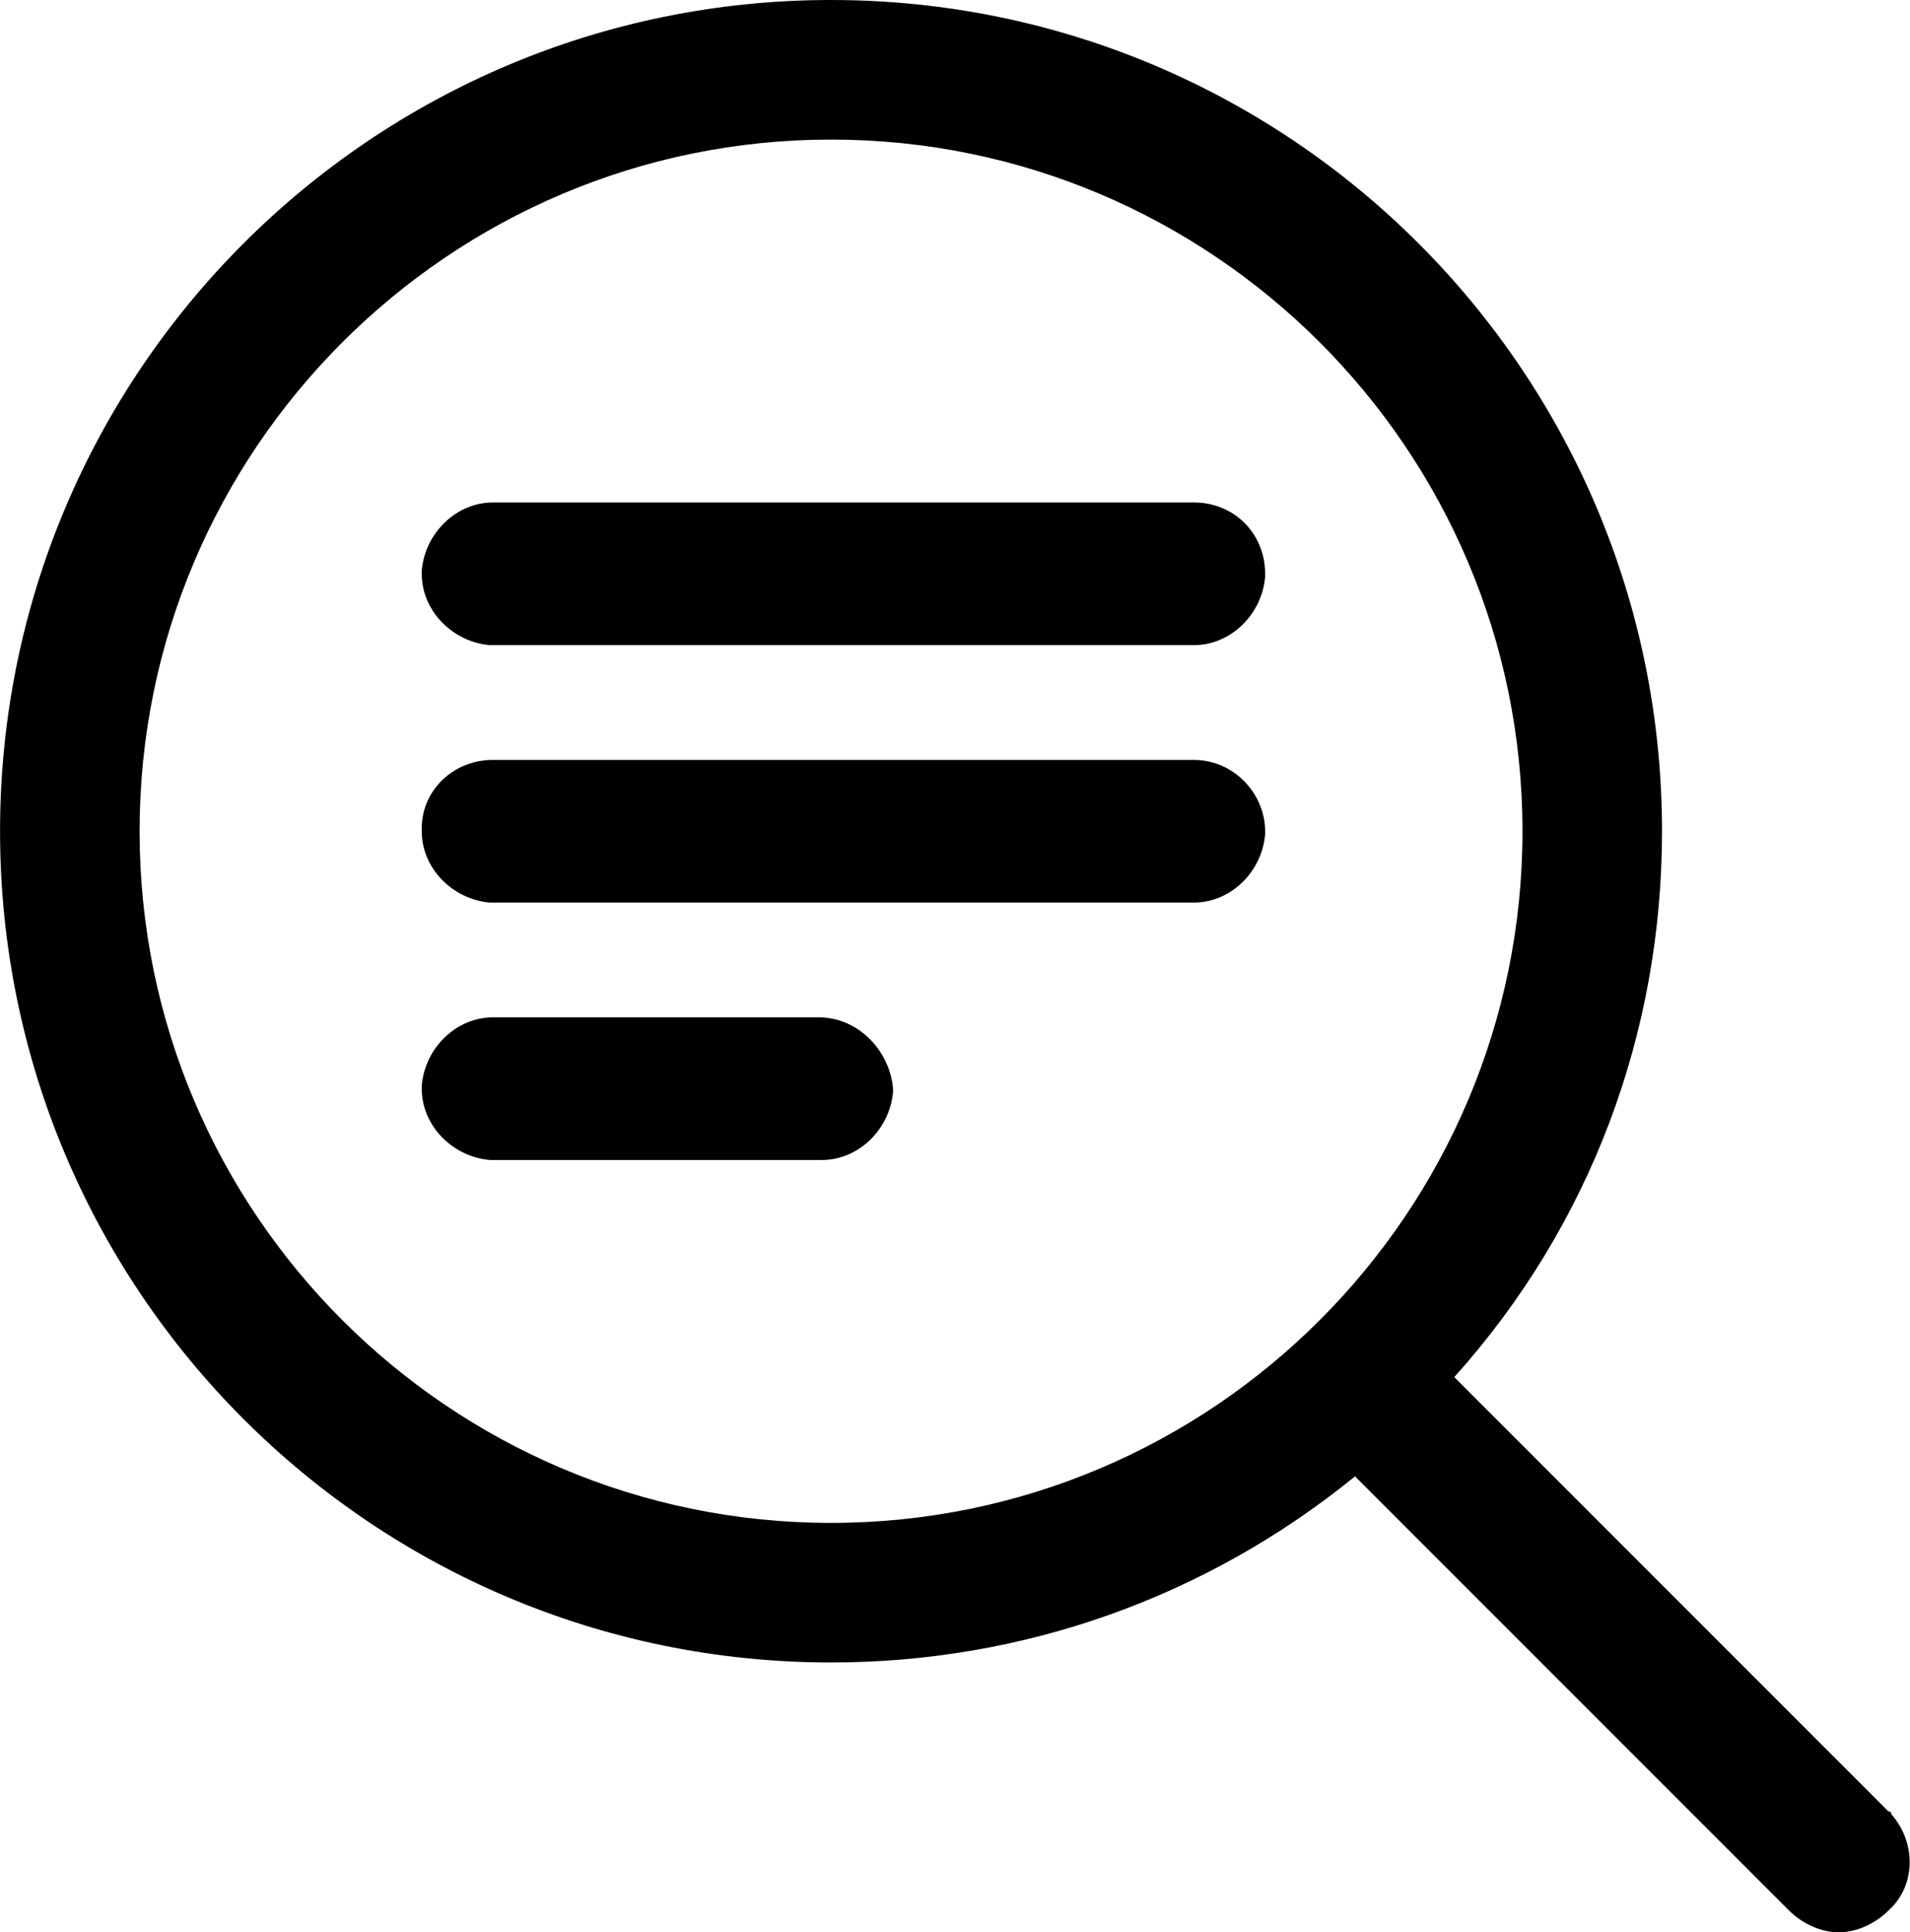 <?xml version="1.0" encoding="utf-8"?>
<svg xmlns="http://www.w3.org/2000/svg" viewBox="0 0 61.6 62.3"><path d="M26.802 0c-14.8 0-26.8 12-26.8 26.8s12 26.8 26.8 26.8c6.2 0 12.1-2.1 16.9-6l14 14c.4.4 1 .7 1.6.7.6 0 1.2-.3 1.6-.7.9-.8.9-2.2.1-3.1 0 0 0-.1-.1-.1l-14-14c4.4-4.9 6.7-11.1 6.7-17.6 0-14.8-12-26.8-26.8-26.8zm0 49.1c-12.3 0-22.3-10-22.3-22.3s10-22.3 22.3-22.3 22.3 10 22.3 22.3-10 22.3-22.3 22.3z"/><path d="M38.502 16.2h-22.6c-1.2 0-2.2 1-2.3 2.2v.1c0 1.2 1 2.2 2.2 2.3H38.502c1.2 0 2.2-1 2.3-2.2v-.1c0-1.3-1-2.3-2.3-2.3zM38.502 24.5h-22.6c-1.3 0-2.3 1-2.3 2.2v.1c0 1.2 1 2.2 2.2 2.3H38.502c1.2 0 2.2-1 2.3-2.2v-.1c0-1.2-1-2.3-2.3-2.3zM26.402 32.8h-10.5c-1.2 0-2.2 1-2.3 2.2v.1c0 1.2 1 2.2 2.2 2.3h10.7c1.2 0 2.2-1 2.3-2.2v-.1c-.1-1.2-1.1-2.3-2.4-2.3z"/></svg>
